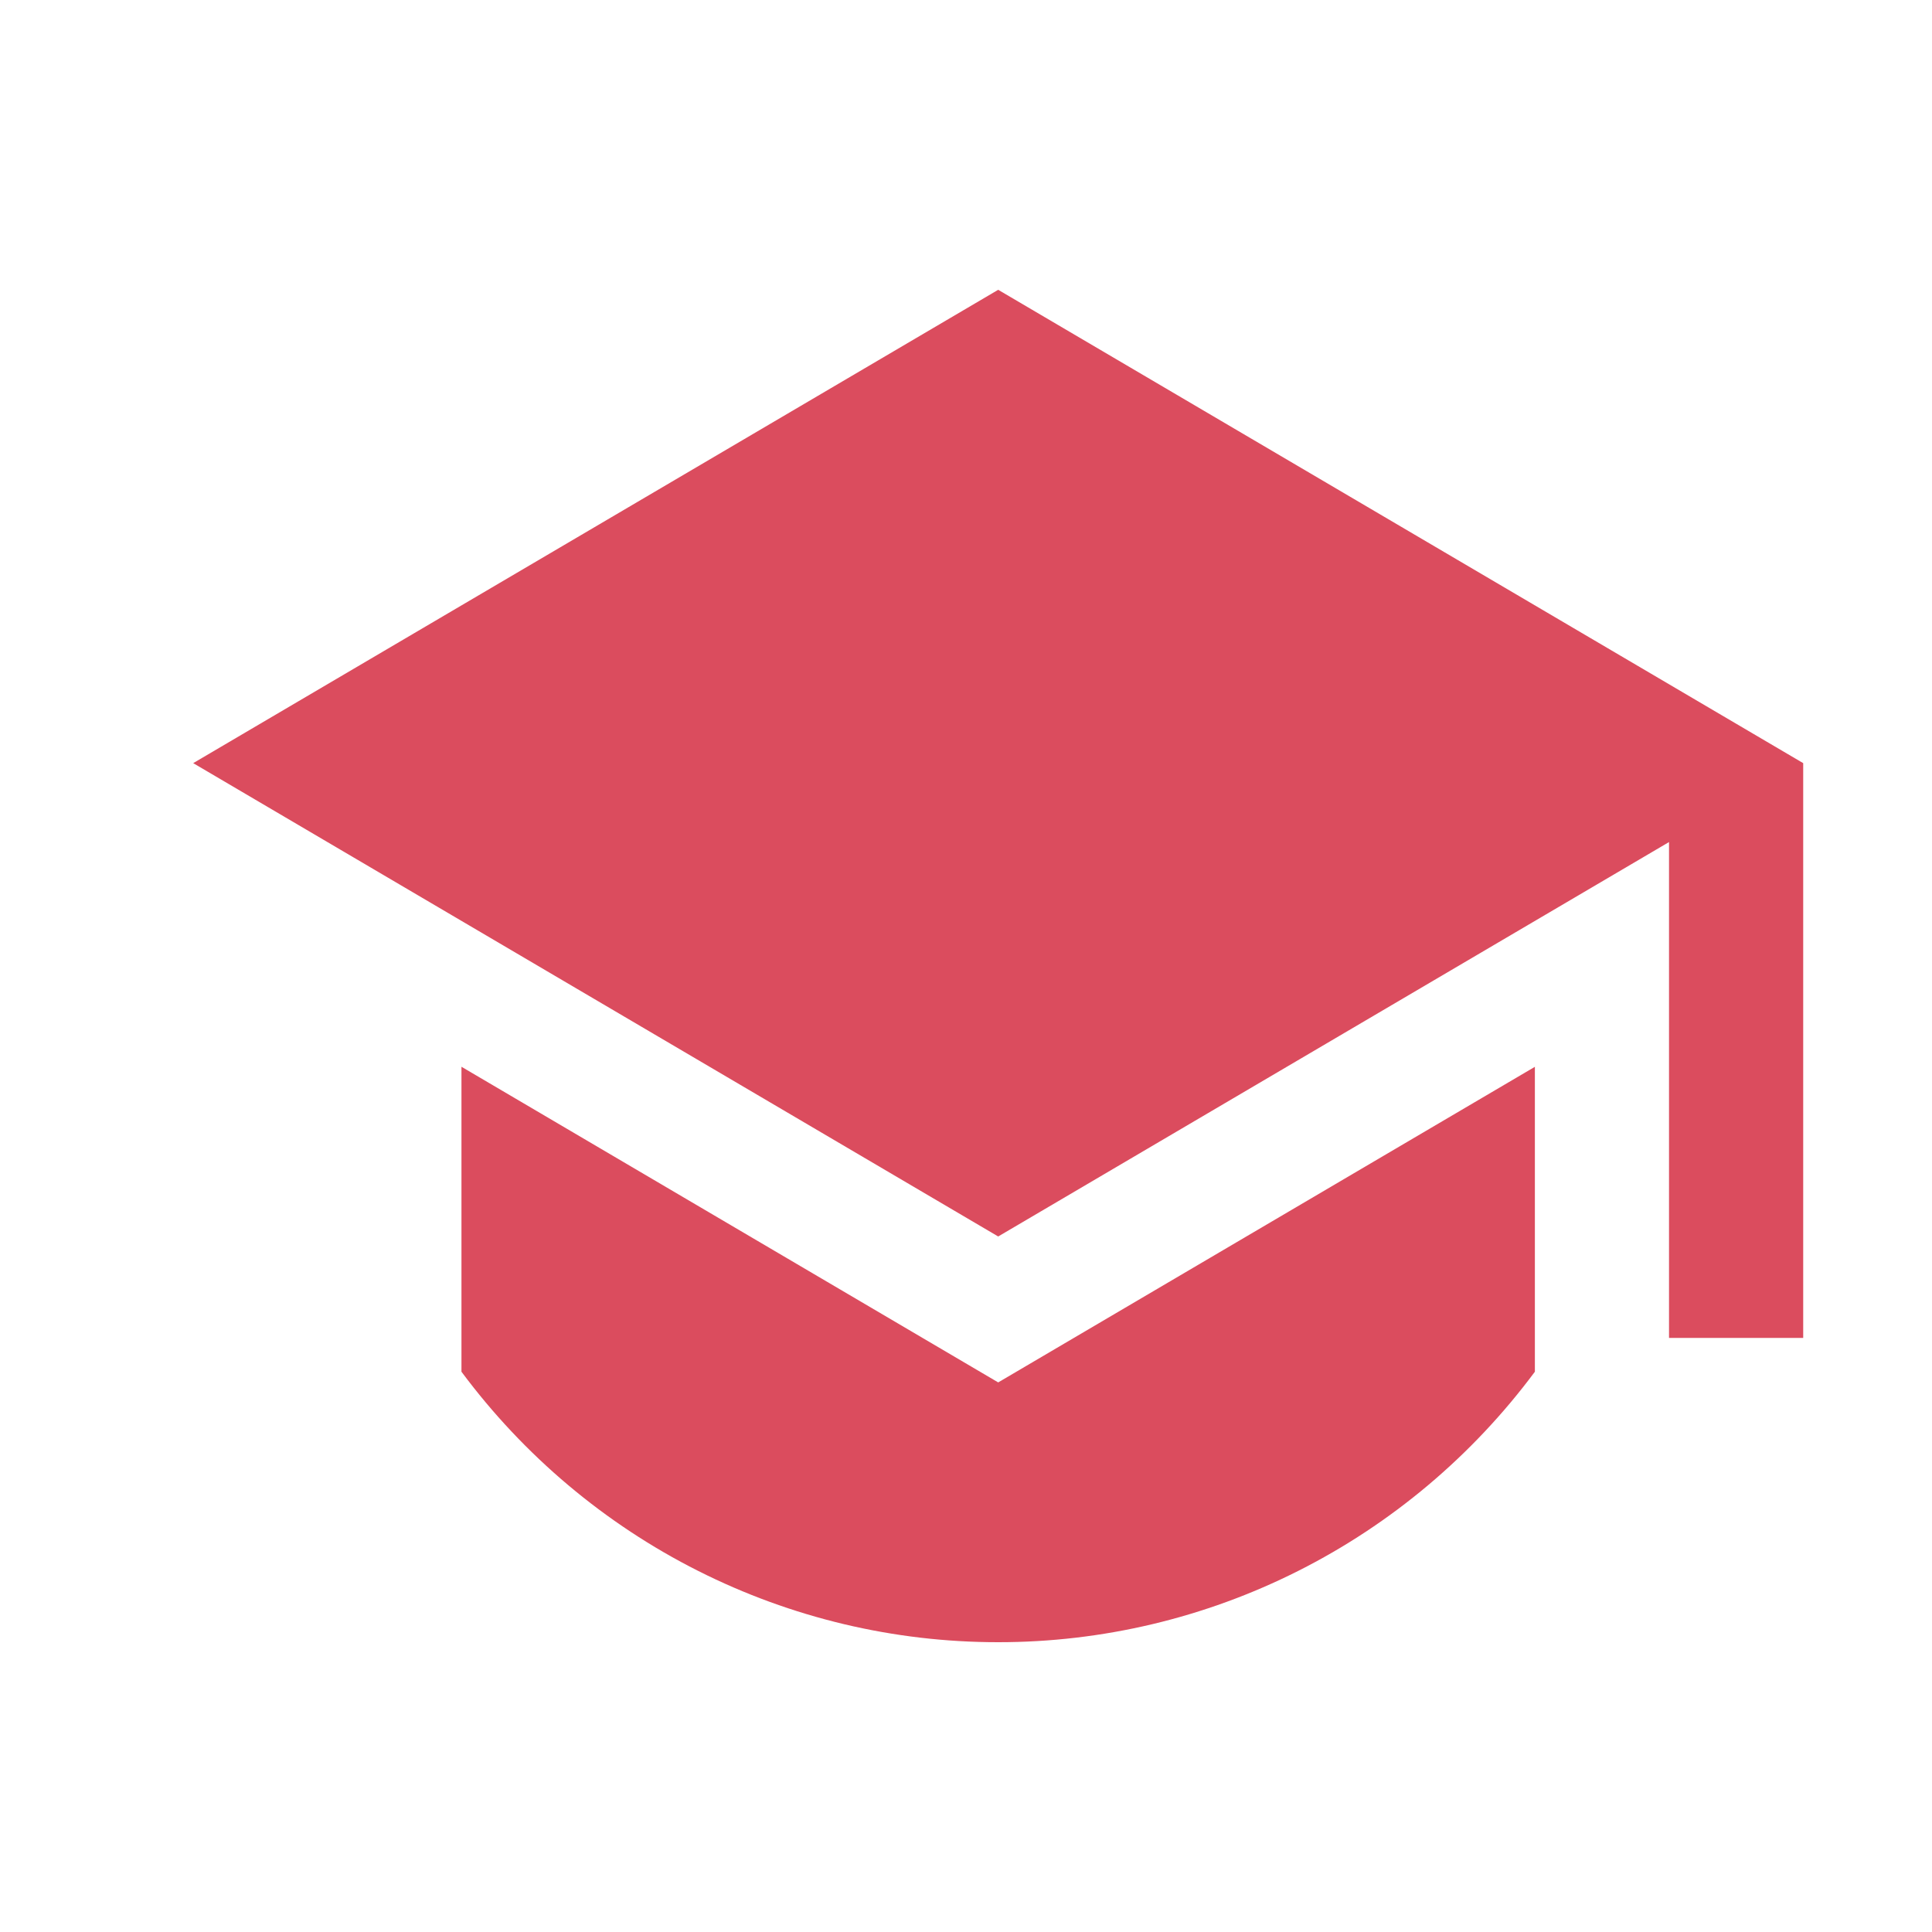 <svg xmlns="http://www.w3.org/2000/svg" width="60" height="60" viewBox="0 0 60 60" fill="none"><path d="M31 9L6 23.7L31 38.4L51.833 26.151V41.55H56V23.7L31 9ZM14.331 33.129V42.6C16.271 45.209 18.787 47.327 21.68 48.785C24.573 50.243 27.763 51.002 30.998 51C34.233 51.002 37.424 50.244 40.317 48.786C43.211 47.328 45.727 45.21 47.667 42.6V33.131L31 42.932L14.331 33.129Z" fill="#DB4C5E"></path></svg>